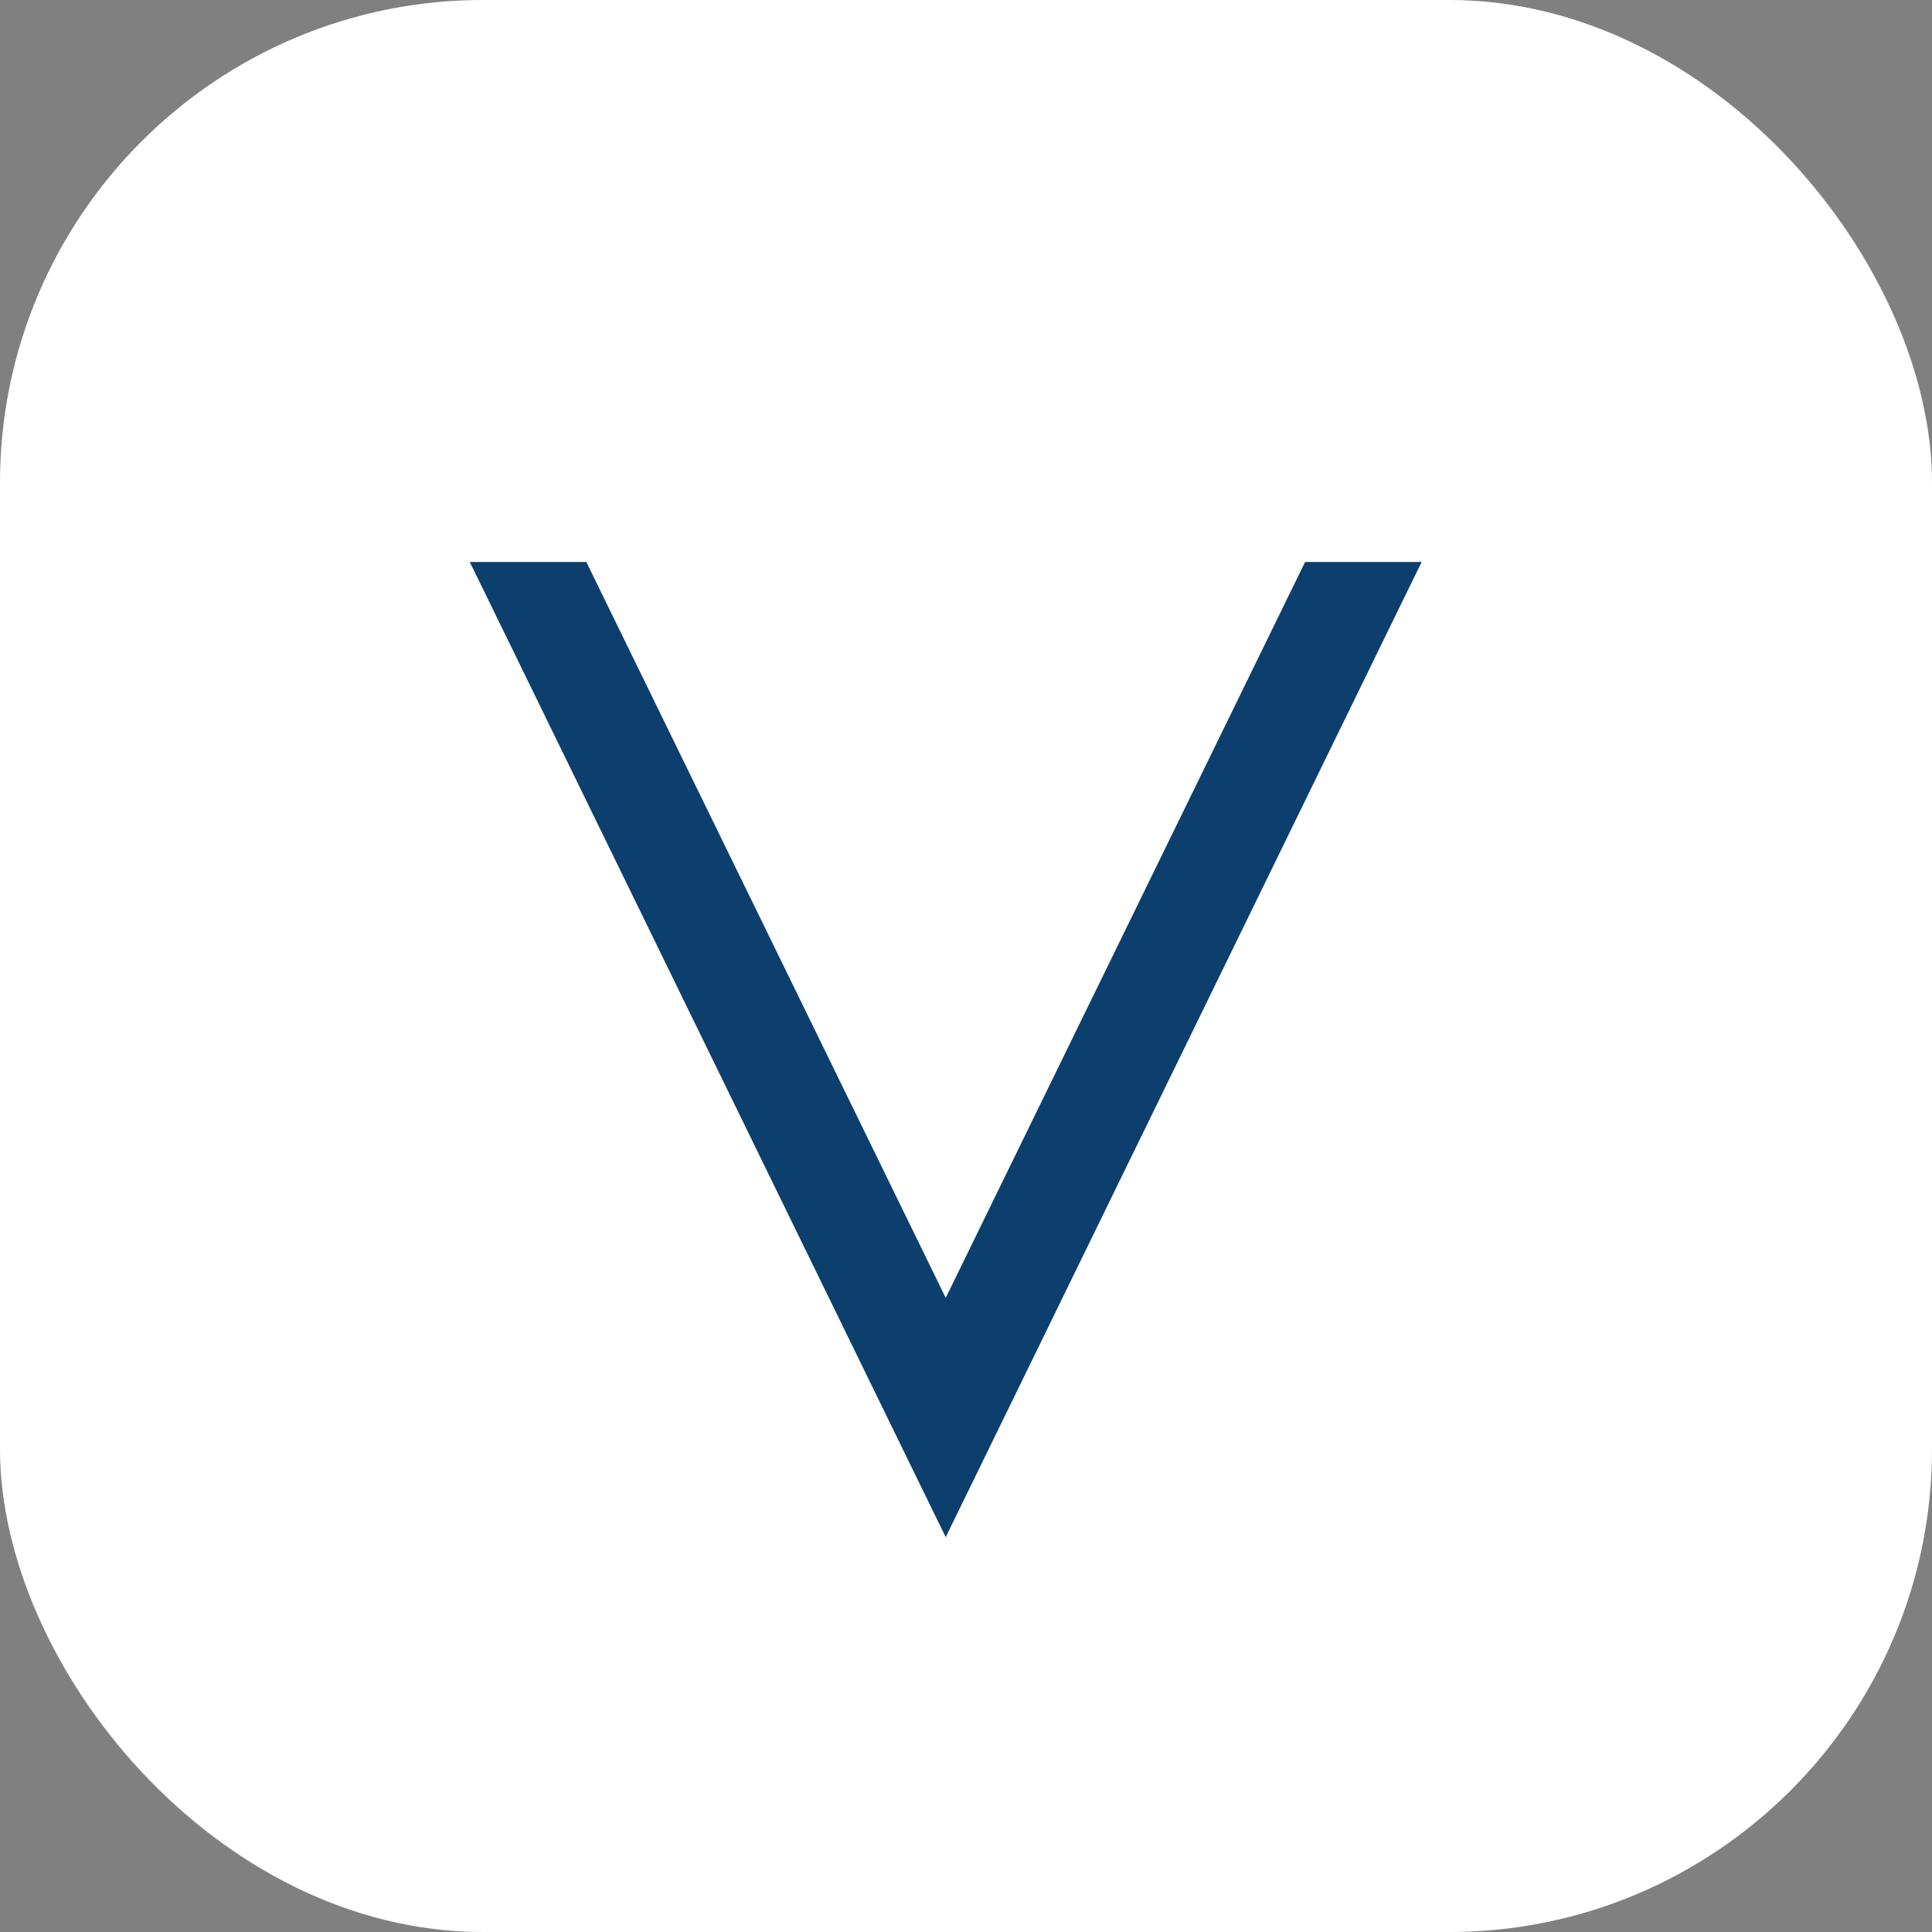 <svg width="32" height="32" viewBox="0 0 32 32" fill="none" xmlns="http://www.w3.org/2000/svg">
<rect x="0" y="0" width="32" height="32" fill="#808080" stroke="none"/>
<g clip-path="url(#clip0_279_2329)">
<rect width="32" height="32" rx="8" fill="white"/>
<rect x="0.35" y="0.35" width="31.3" height="31.3" rx="7.65" stroke="white" stroke-opacity="0.2" stroke-width="0.7"/>
<path d="M9.661 9.536L9.621 9.454H9.53H8.248H8.014L8.117 9.664L15.533 24.86L15.664 25.128L15.795 24.86L23.211 9.664L23.314 9.454H23.081H21.798H21.707L21.667 9.536L15.664 21.828L9.661 9.536Z" fill="#0C3F6D" stroke="#0C3F6D" stroke-width="0.291"/>
</g>
<defs>
<clipPath id="clip0_279_2329">
<rect width="32" height="32" fill="white"/>
</clipPath>
</defs>
</svg>

